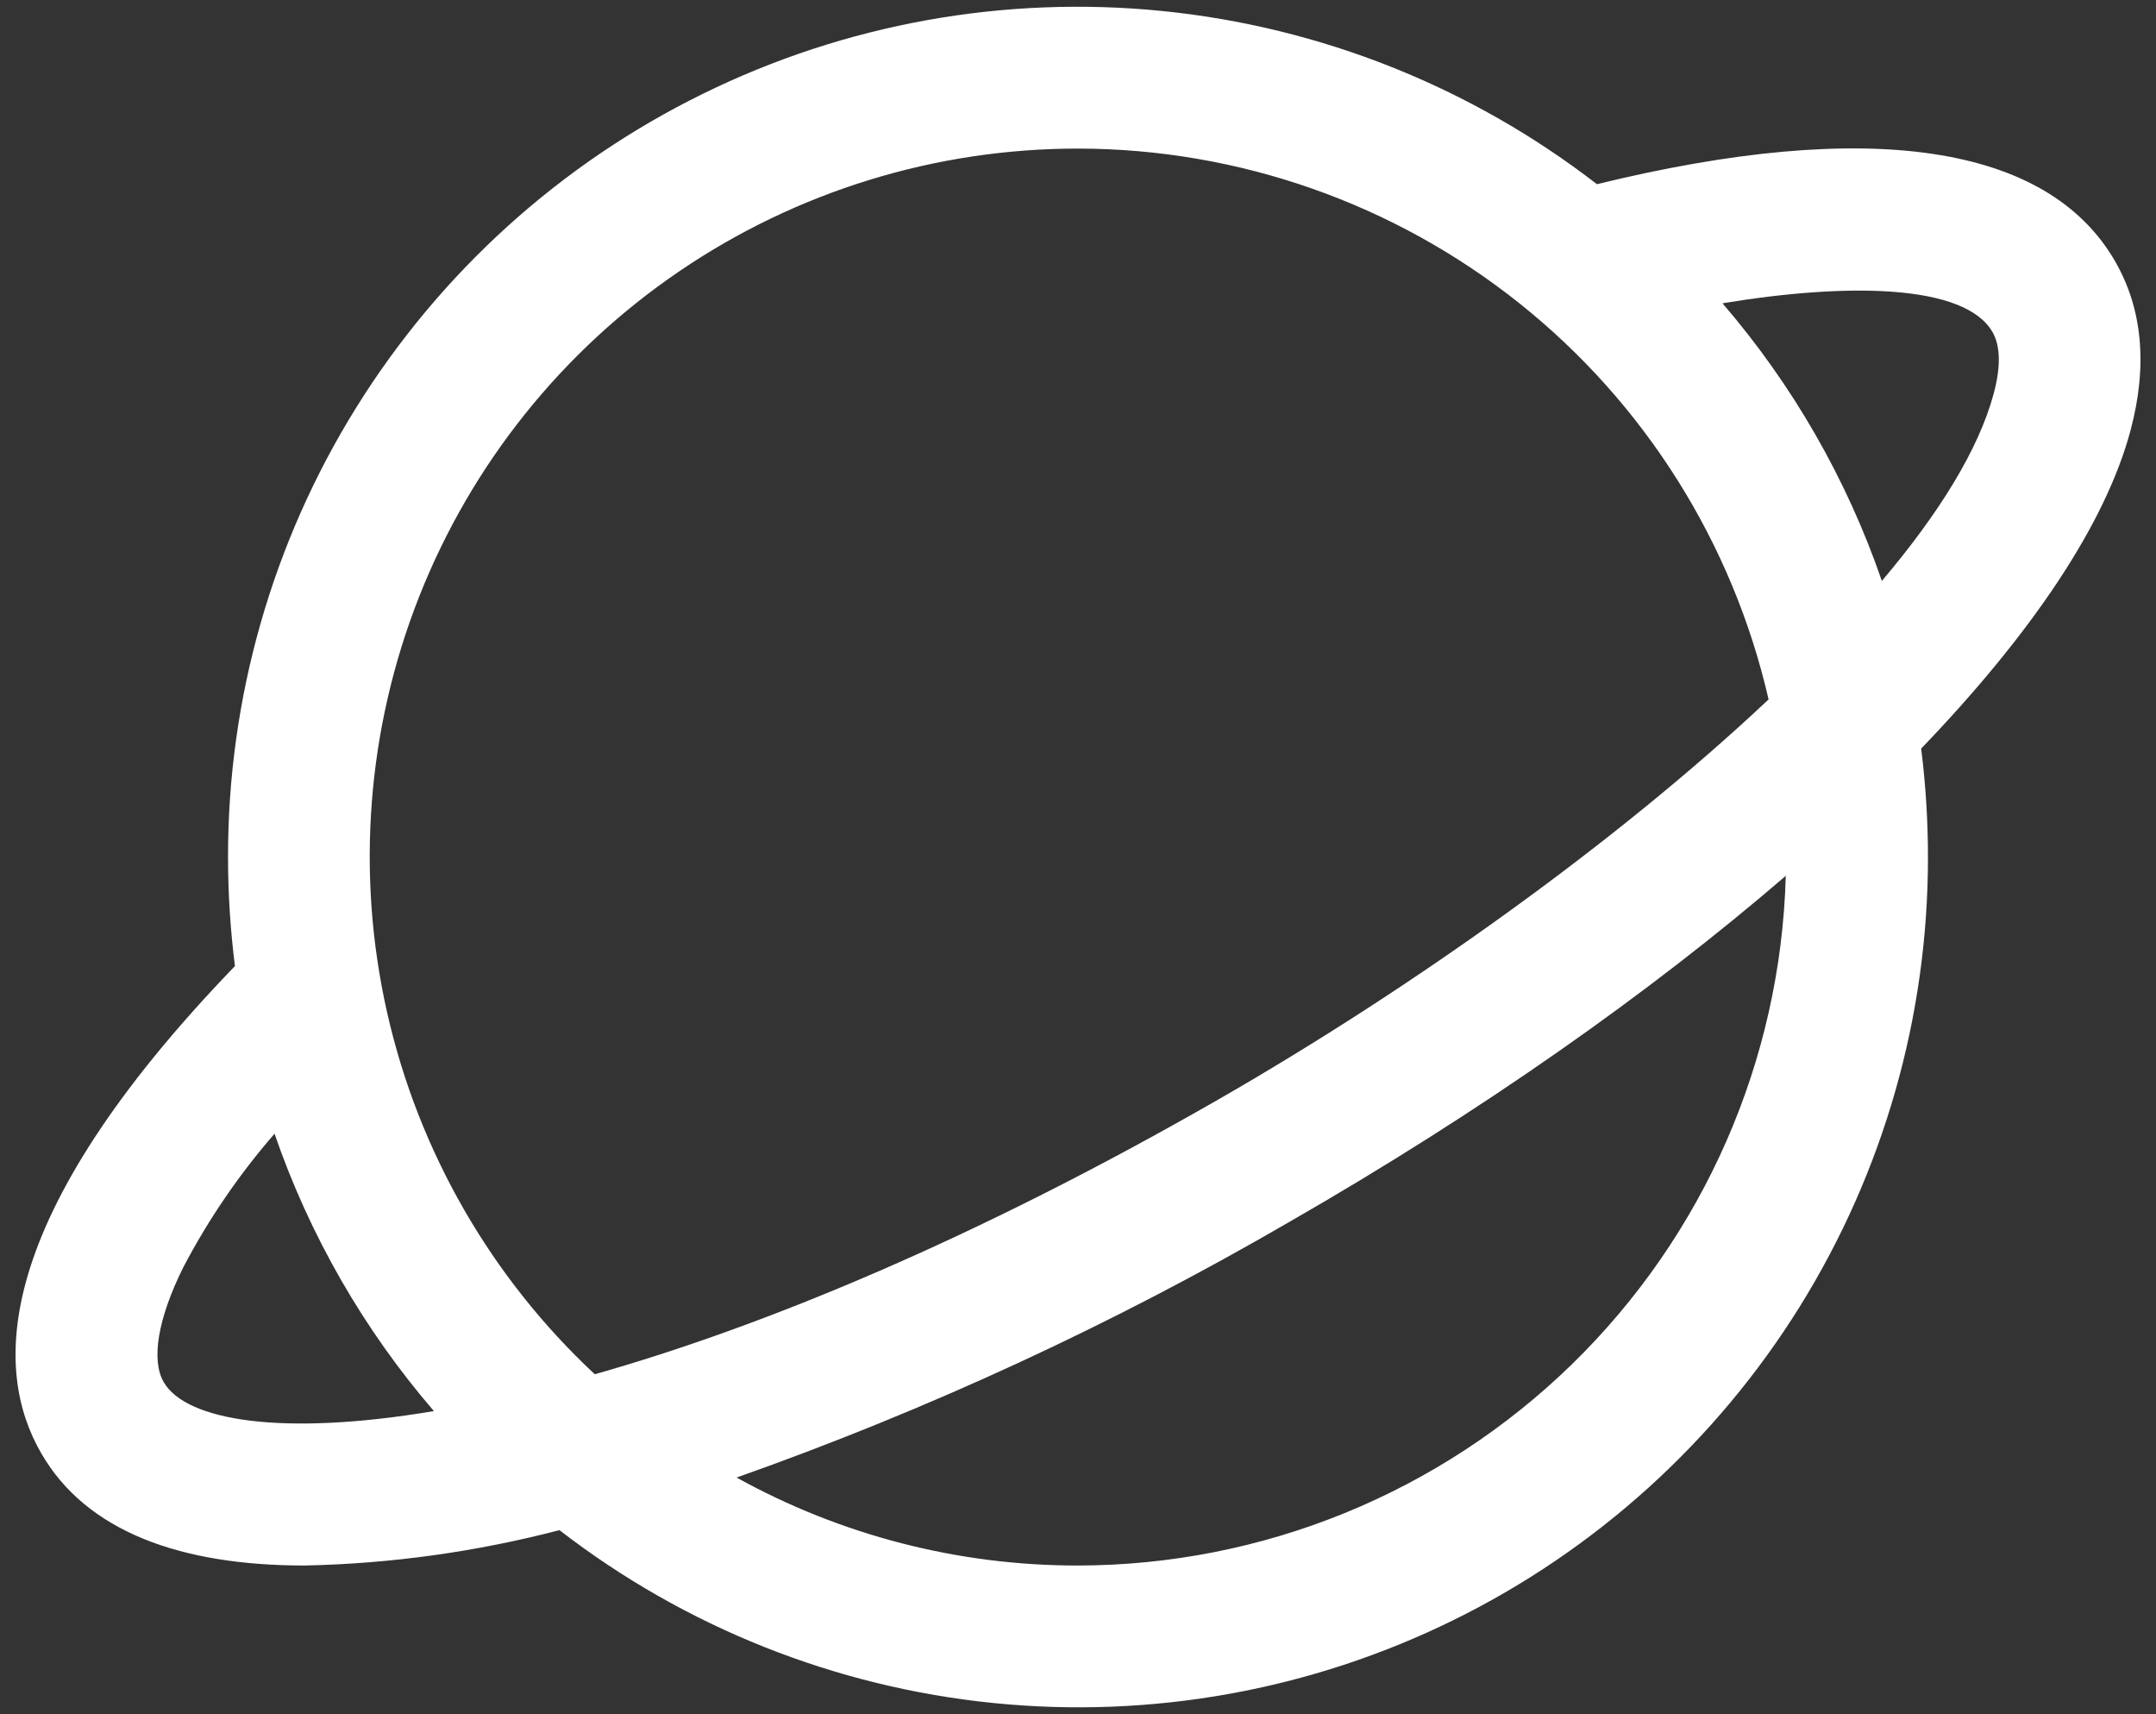 <svg width="39" height="31" viewBox="0 0 39 31" fill="none" xmlns="http://www.w3.org/2000/svg">
<rect x="0" y="0" width="39" height="31" fill="#333333" stroke="none"/>
<path d="M38.256 4.718C37.031 2.606 33.797 2.13 28.887 3.331C26.613 1.574 23.893 0.489 21.034 0.2C18.174 -0.089 15.292 0.429 12.713 1.697C10.133 2.964 7.962 4.93 6.444 7.37C4.926 9.81 4.122 12.626 4.125 15.5C4.125 16.159 4.167 16.818 4.25 17.471C-0.185 22.066 -0.121 24.789 0.746 26.282C1.562 27.698 3.267 28.312 5.509 28.312C7.065 28.28 8.613 28.065 10.12 27.672C12.393 29.428 15.114 30.511 17.972 30.799C20.83 31.087 23.712 30.568 26.29 29.3C28.868 28.032 31.039 26.067 32.557 23.628C34.074 21.189 34.877 18.373 34.875 15.5C34.875 14.844 34.834 14.189 34.752 13.538C36.754 11.456 38.086 9.478 38.539 7.785C38.852 6.613 38.757 5.582 38.256 4.718ZM19.5 2.687C22.402 2.69 25.217 3.677 27.486 5.486C29.755 7.296 31.343 9.821 31.992 12.649C29.26 15.221 25.562 17.859 22.051 19.877C17.639 22.409 13.811 23.988 10.759 24.853C8.879 23.1 7.57 20.821 7.003 18.313C6.436 15.805 6.638 13.185 7.581 10.793C8.524 8.402 10.165 6.349 12.291 4.904C14.417 3.458 16.929 2.686 19.5 2.687ZM2.962 24.996C2.728 24.594 2.858 23.836 3.318 22.914C3.772 22.049 4.325 21.24 4.966 20.503C5.601 22.343 6.579 24.045 7.849 25.519C5.086 25.984 3.363 25.688 2.962 24.996ZM19.5 28.312C17.34 28.315 15.214 27.767 13.324 26.721C16.794 25.494 20.141 23.946 23.323 22.098C26.779 20.114 29.838 17.963 32.303 15.839C32.212 19.176 30.823 22.345 28.433 24.674C26.042 27.003 22.837 28.308 19.5 28.312ZM36.063 7.122C35.791 8.133 35.072 9.289 34.041 10.506C33.407 8.665 32.429 6.961 31.158 5.485C33.434 5.109 35.541 5.138 36.042 6.004C36.187 6.256 36.195 6.632 36.063 7.122Z" fill="white"/>
</svg>
